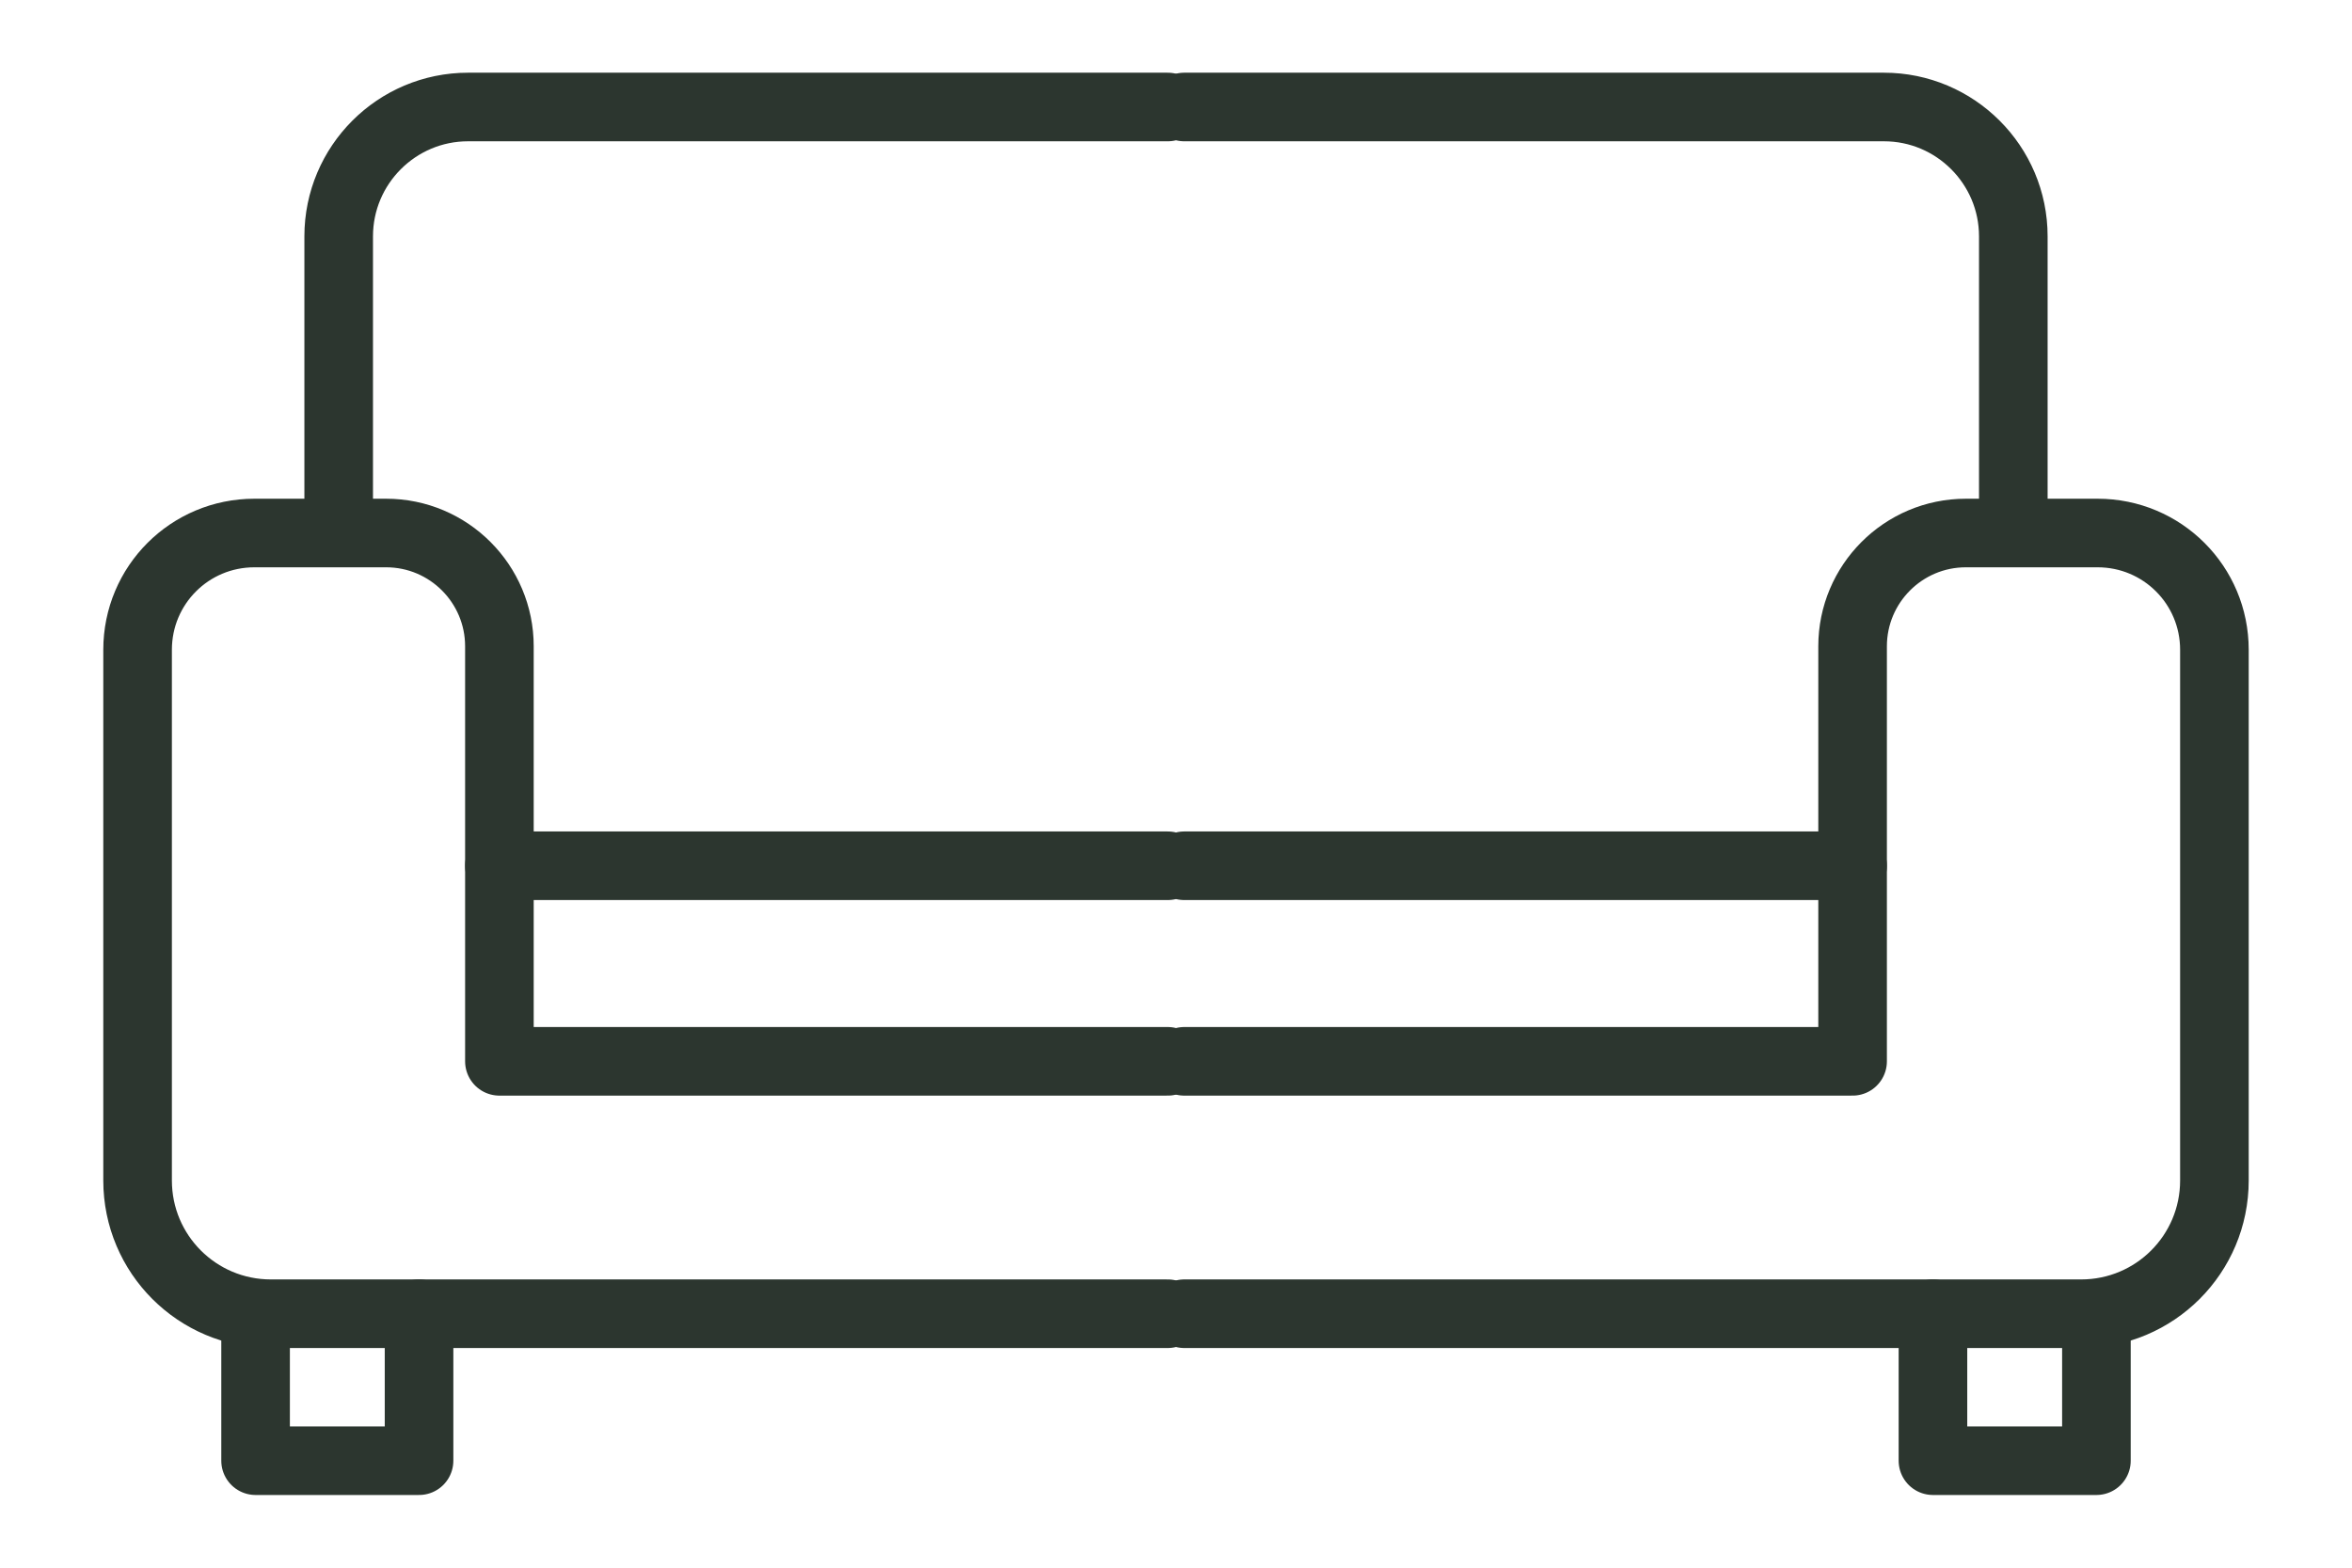<?xml version="1.0" encoding="UTF-8"?>
<svg id="Calque_1" data-name="Calque 1" xmlns="http://www.w3.org/2000/svg" viewBox="0 0 60 40">
  <defs>
    <style>
      .cls-1 {
        fill: none;
        stroke: #2c362f;
        stroke-linecap: round;
        stroke-linejoin: round;
        stroke-width: 1.75px;
      }
    </style>
  </defs>
  <path class="cls-1" d="M30.21,27.08h17.05v-10.59c0-1.59,1.29-2.89,2.89-2.89h3.36c1.65,0,2.98,1.33,2.98,2.98v13.54c0,1.88-1.52,3.4-3.4,3.4h-22.88"/>
  <line class="cls-1" x1="47.26" y1="22.09" x2="30.21" y2="22.09"/>
  <polyline class="cls-1" points="53.48 33.52 53.48 37.27 49.31 37.27 49.31 33.52"/>
  <path class="cls-1" d="M51.36,13.02v-6.99c0-1.82-1.48-3.3-3.3-3.3h-17.85"/>
  <path class="cls-1" d="M29.79,27.08H12.74v-10.59c0-1.59-1.29-2.89-2.89-2.89h-3.36c-1.65,0-2.98,1.33-2.98,2.98v13.54c0,1.88,1.52,3.4,3.4,3.4h22.88"/>
  <line class="cls-1" x1="12.74" y1="22.09" x2="29.79" y2="22.09"/>
  <polyline class="cls-1" points="6.52 33.52 6.52 37.27 10.69 37.27 10.69 33.52"/>
  <path class="cls-1" d="M8.64,13.02v-6.99c0-1.82,1.48-3.3,3.3-3.3h17.85"/>
</svg>